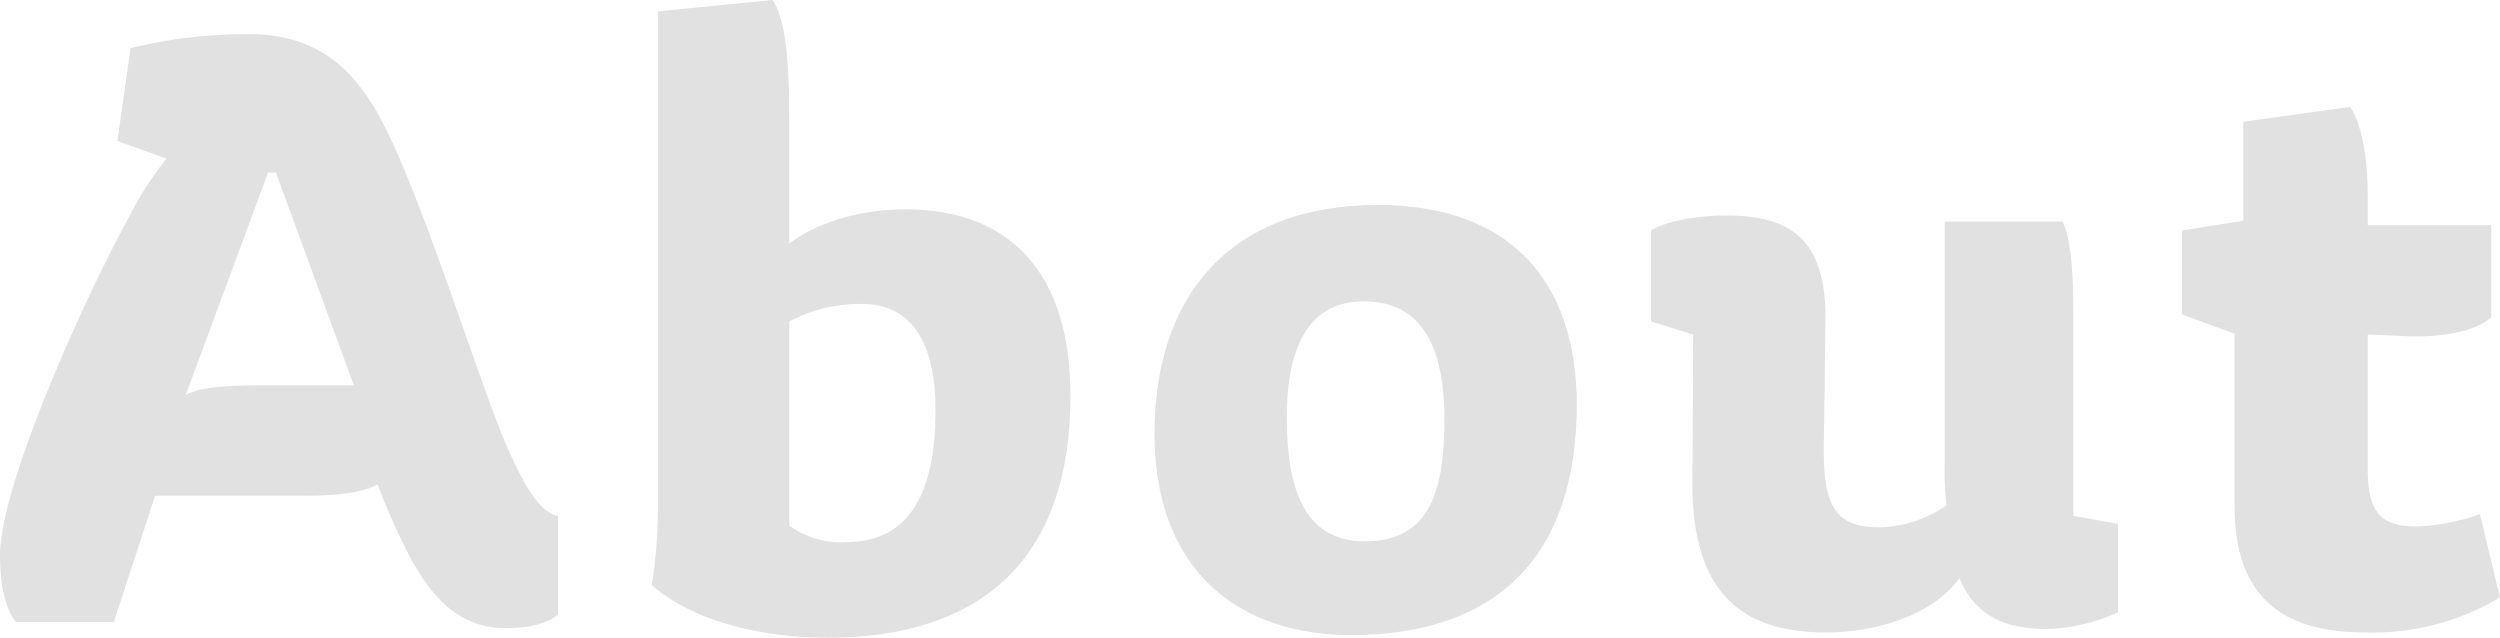 <svg xmlns="http://www.w3.org/2000/svg" viewBox="0 0 285.4 72.8"><defs><style>.cls-1{fill:#e1e1e1;}</style></defs><title>top-6</title><g id="Layer_2" data-name="Layer 2"><g id="design"><g id="_1" data-name="1"><path class="cls-1" d="M0,63.4c0-8.2,10-30,14.4-38A40.82,40.82,0,0,1,19,18.1l-5.6-2L14.9,5.5A56.1,56.1,0,0,1,28.4,3.9c6.5,0,10.7,2.7,13.9,7.7,5,7.5,12.5,32.8,15.9,40.1,2.1,4.7,3.8,6.9,5.5,7.2V70.2c-1.3.9-2.8,1.5-6,1.5-4.6,0-8.2-2.6-11.4-9.1a78.56,78.56,0,0,1-3.2-7.3c-1.4.8-3.9,1.3-8.6,1.3H17.7L13,71H1.8C.5,69.3,0,66.5,0,63.4ZM21.2,45.1c1-.6,3.2-1.1,8.1-1.1H40.4L31.5,19.7h-.9Z"/><path class="cls-1" d="M75.1,58.7V1.3L88.2,0c1.8,2.7,1.9,8.7,1.9,15.3V27.8c3.8-2.8,8.8-3.9,13.3-3.9,11.3,0,18.8,6.6,18.8,21.3,0,19.5-11.1,27.6-27.7,27.6-7,0-15-1.6-20.1-6A54.19,54.19,0,0,0,75.1,58.7Zm15-22V60a10,10,0,0,0,6.4,1.9c6.5,0,10.3-4.4,10.3-15.1,0-6.5-2-12.1-8.4-12.1A17.18,17.18,0,0,0,90.1,36.7Z"/><path class="cls-1" d="M131.8,49.5c0-15.5,8.4-26.1,25.5-26.1,15,0,22.7,8.6,22.7,22.8,0,17.4-9.2,26.3-25.8,26.3C141.6,72.5,131.8,65.3,131.8,49.5Zm23.9-15.1c-5.8,0-8.8,4.4-8.8,13.3,0,7.9,1.9,14.1,8.9,14.1s9.1-5,9.1-13.9C164.9,39.9,162.5,34.4,155.7,34.4Z"/><path class="cls-1" d="M193.2,54.8l.1-16.6-4.8-1.5V26.3c1.4-.9,4.8-1.7,8.6-1.7,7.5,0,11.3,2.9,11.3,11.7l-.2,15.1c0,6.6,1.5,8.8,6.4,8.8a14,14,0,0,0,7.6-2.5,39.37,39.37,0,0,1-.2-5V25.3h13.5c1,2.5,1.2,5.7,1.2,12V58.9l5.1.9V69.9a20.73,20.73,0,0,1-8.1,1.9c-3.3,0-7.9-.6-10-5.8-3.3,4.5-10,6.2-15.2,6.2C198.7,72.2,193.1,67.6,193.2,54.8Z"/><path class="cls-1" d="M255.1,38.1l-6-2.2V26.3l7-1.1V13.9l12.2-1.7c1.3,2,2,5.7,2,10.1v3.4h14.1V36.2c-1.2,1.2-4.2,2.2-8.5,2.2-2,0-4.2-.2-5.6-.2V53.6c0,5,1.6,6.5,5.6,6.5a24.72,24.72,0,0,0,7.2-1.4l2.3,9.5a28.34,28.34,0,0,1-15.4,4c-8.81,0-14.9-3.5-14.9-14.4Z"/></g></g></g></svg>